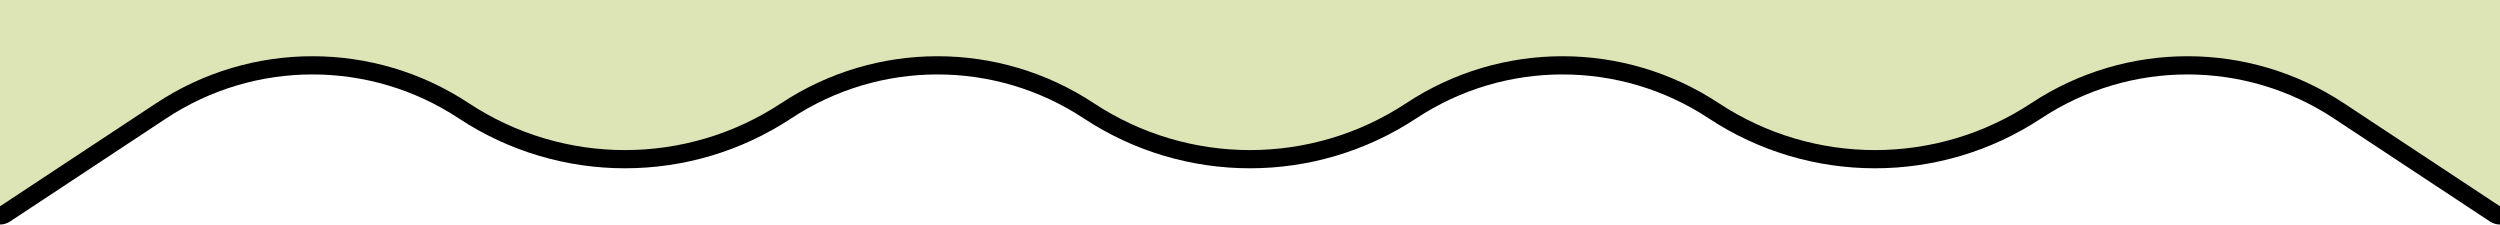 <svg width="412" height="37" viewBox="0 0 412 37" fill="none" xmlns="http://www.w3.org/2000/svg">
<g clip-path="url(#clip0_358_10611)">
<path d="M0 -1.5C-0.828 -1.5 -1.5 -0.828 -1.5 0V34C-1.5 34.552 -1.197 35.059 -0.711 35.321C-0.225 35.583 0.366 35.556 0.826 35.252L26.576 18.252C41.694 8.272 61.306 8.272 76.424 18.252C92.543 28.894 113.457 28.894 129.576 18.252C144.693 8.272 164.307 8.272 179.424 18.252C195.543 28.894 216.457 28.894 232.576 18.252C247.693 8.272 267.306 8.272 282.424 18.252C298.543 28.894 319.457 28.894 335.576 18.252C350.694 8.272 370.306 8.272 385.424 18.252L411.174 35.252C411.634 35.556 412.225 35.583 412.711 35.321C413.197 35.059 413.5 34.552 413.5 34V0C413.5 -0.828 412.828 -1.5 412 -1.5H0Z" fill="#DDE5B6" stroke="black" stroke-width="3" stroke-linejoin="round"/>
</g>
<defs>
<clipPath id="clip0_358_10611">
<rect width="412" height="37" fill="white"/>
</clipPath>
</defs>
</svg>
